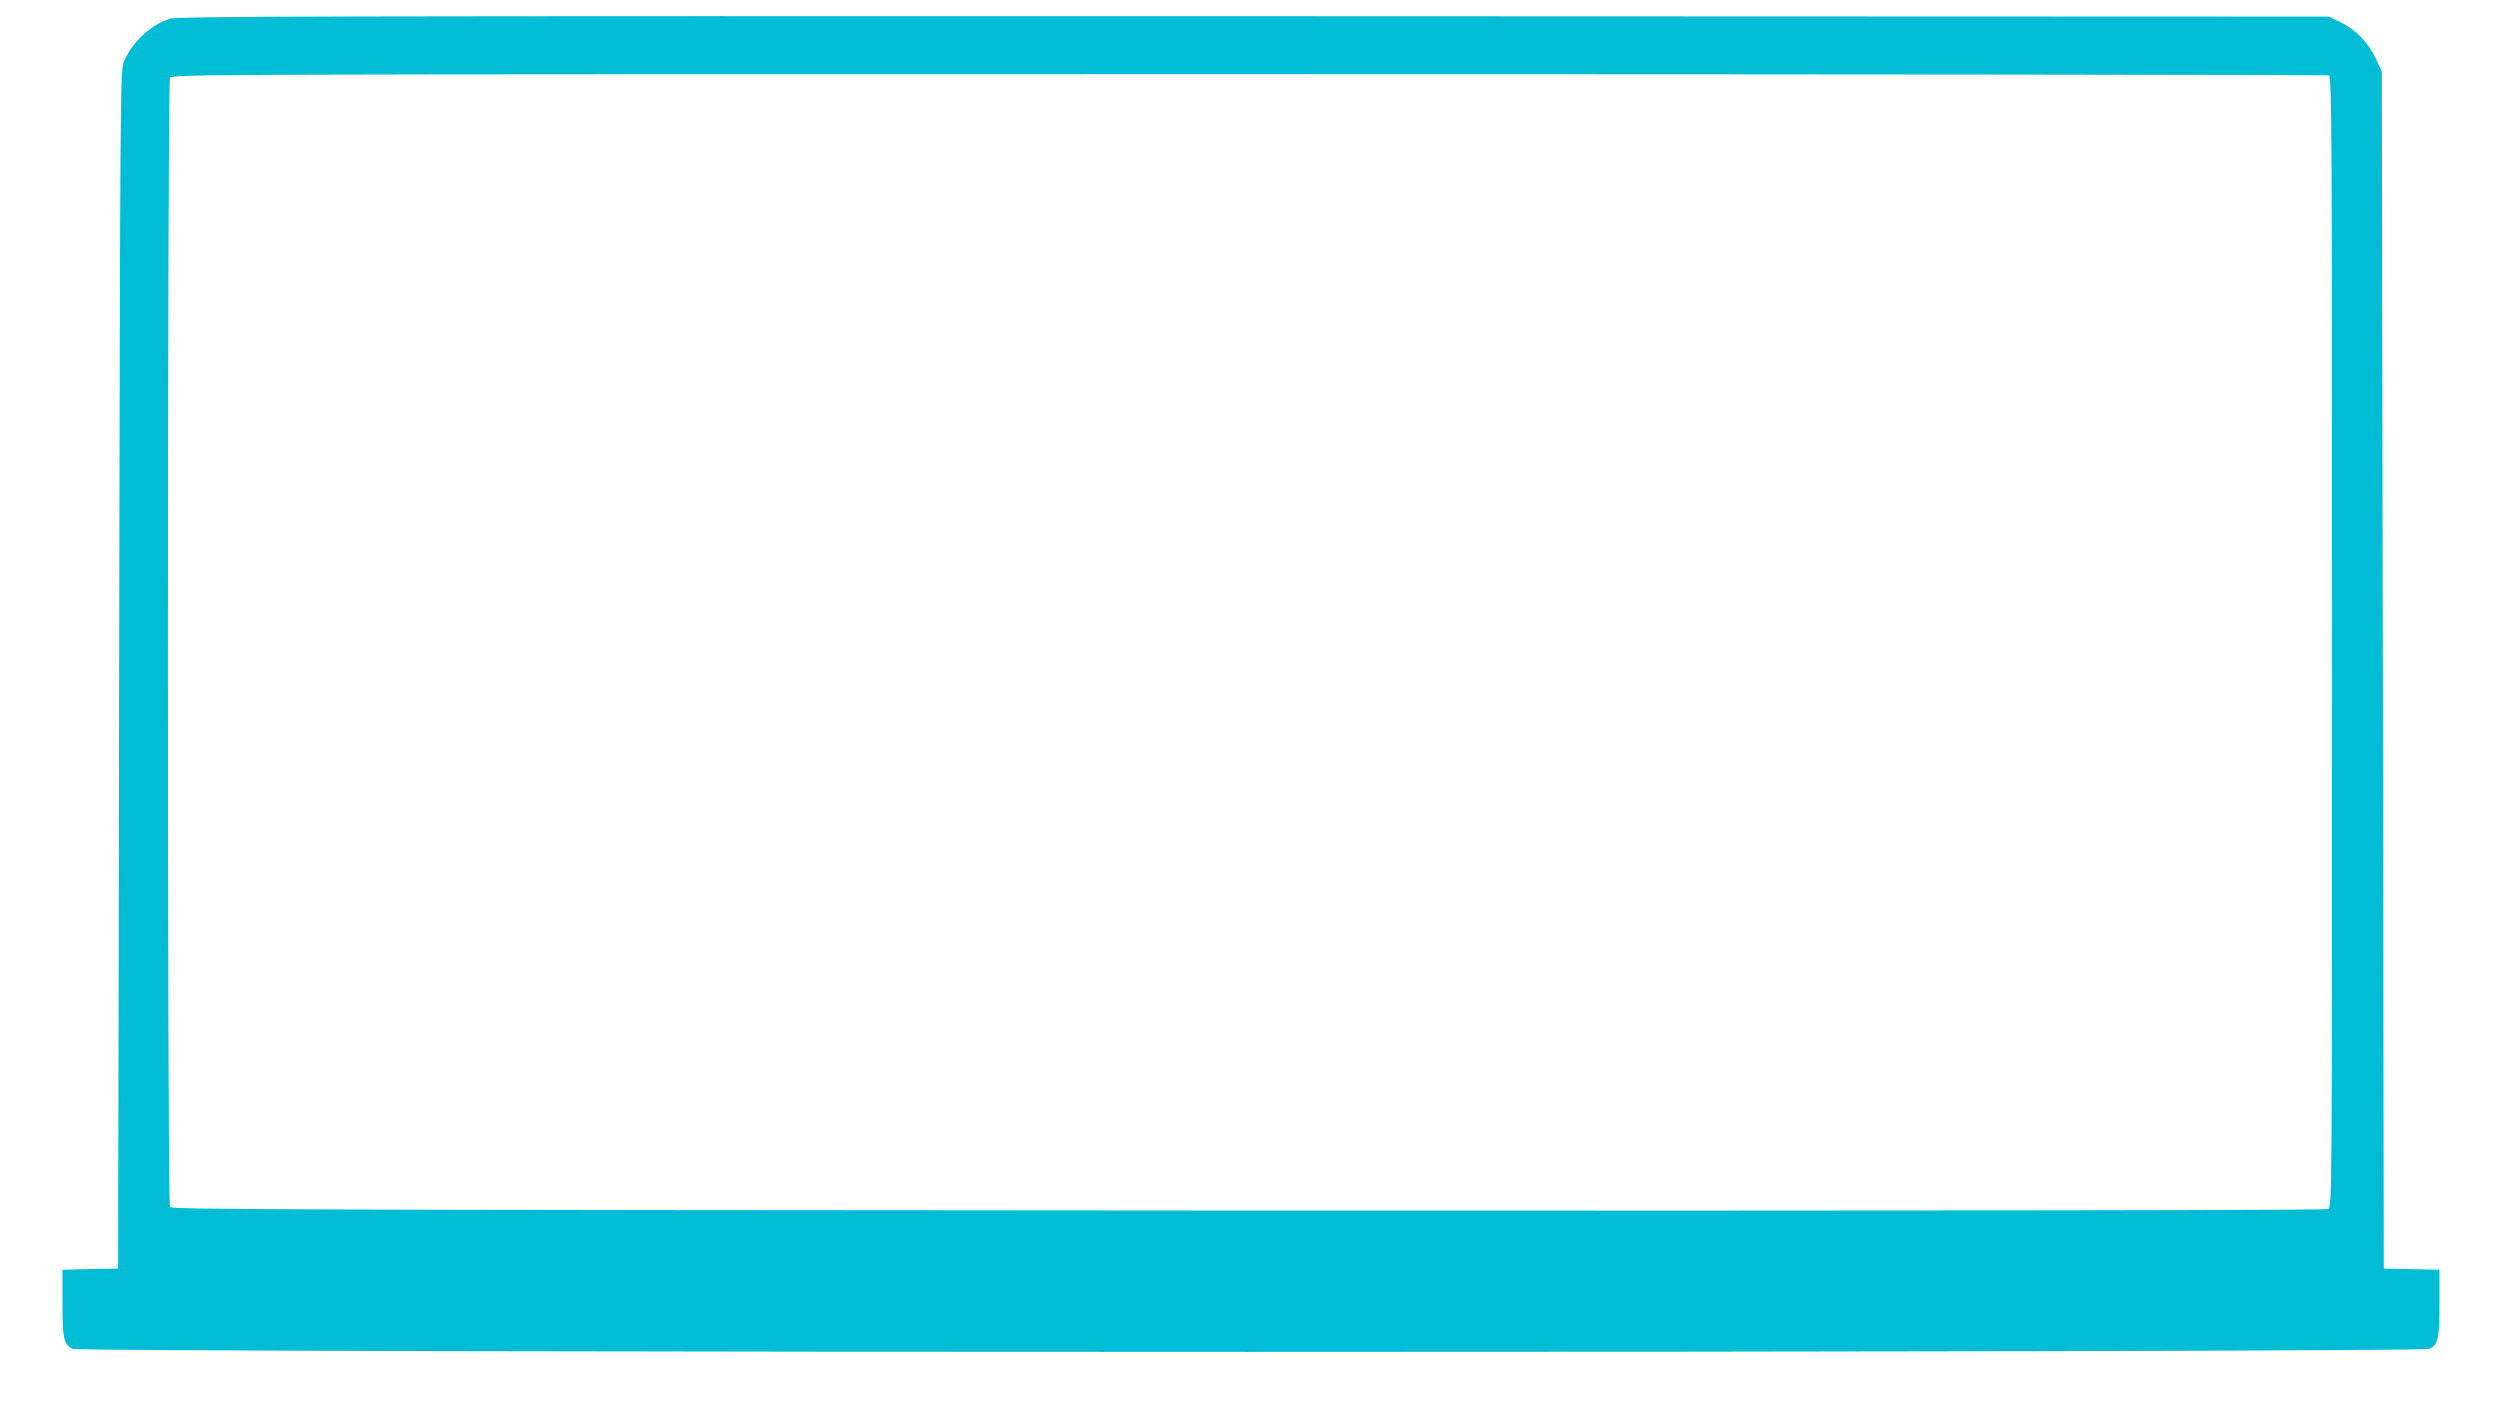<?xml version="1.0" standalone="no"?>
<!DOCTYPE svg PUBLIC "-//W3C//DTD SVG 20010904//EN"
 "http://www.w3.org/TR/2001/REC-SVG-20010904/DTD/svg10.dtd">
<svg version="1.0" xmlns="http://www.w3.org/2000/svg"
 width="1280pt" height="720pt" viewBox="0 0 1280 720"
 preserveAspectRatio="xMidYMid meet">
<g transform="translate(0,720) scale(0.1,-0.1)"
fill="#00bcd4" stroke="none">
<path d="M869 7104 c-98 -30 -197 -124 -236 -224 -17 -43 -18 -215 -23 -3110
l-5 -3065 -142 -3 -143 -3 0 -169 c0 -184 6 -212 51 -236 42 -21 12026 -21
12068 0 45 24 51 52 51 236 l0 169 -142 3 -143 3 -5 3065 -5 3065 -32 67 c-39
82 -100 145 -179 184 l-59 29 -5505 2 c-4748 1 -5511 0 -5551 -13z m11055
-290 c15 -6 16 -270 16 -2900 0 -2853 0 -2893 -19 -2904 -14 -7 -1737 -9
-5531 -8 -4886 3 -5512 5 -5520 18 -14 22 -13 5755 0 5781 11 19 83 19 5525
19 3032 0 5520 -3 5529 -6z"/>
</g>
</svg>
